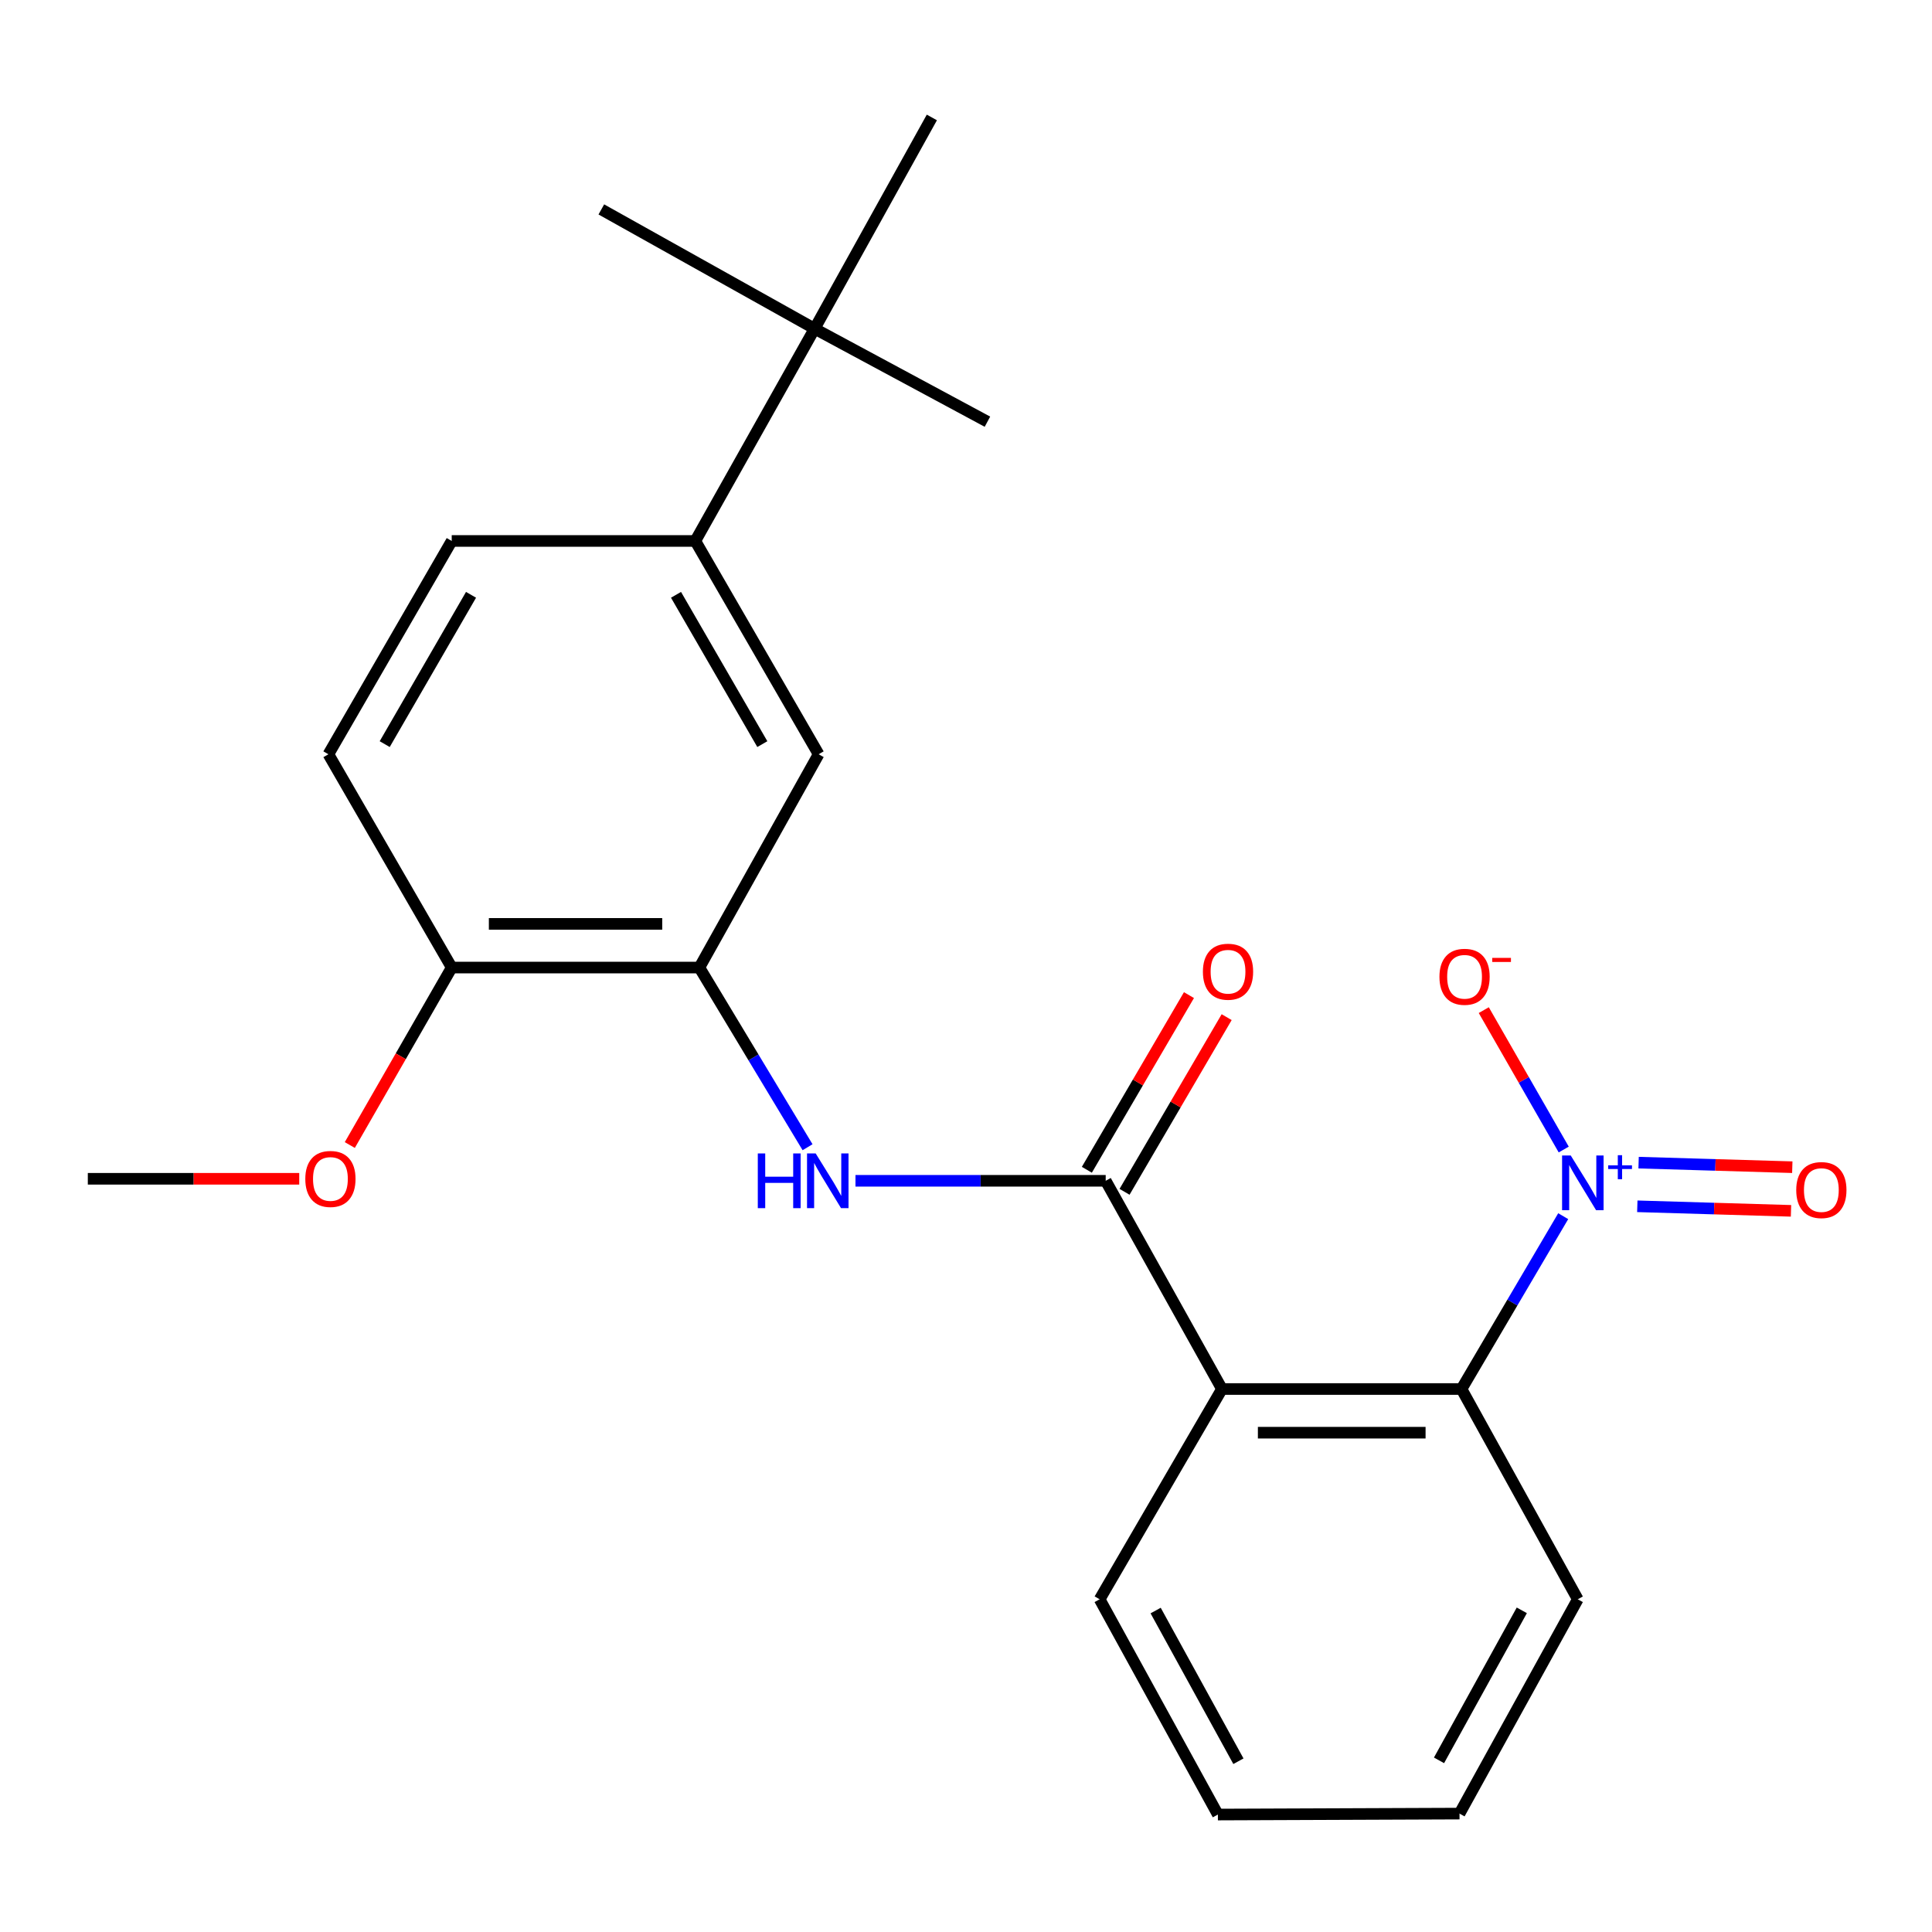 <?xml version='1.0' encoding='iso-8859-1'?>
<svg version='1.1' baseProfile='full'
              xmlns='http://www.w3.org/2000/svg'
                      xmlns:rdkit='http://www.rdkit.org/xml'
                      xmlns:xlink='http://www.w3.org/1999/xlink'
                  xml:space='preserve'
width='1000px' height='1000px' viewBox='0 0 1000 1000'>
<!-- END OF HEADER -->
<rect style='opacity:1.0;fill:#FFFFFF;stroke:none' width='1000' height='1000' x='0' y='0'> </rect>
<path class='bond-2' d='M 809.115,629.49 L 782.793,674.224' style='fill:none;fill-rule:evenodd;stroke:#0000FF;stroke-width:6px;stroke-linecap:butt;stroke-linejoin:miter;stroke-opacity:1' />
<path class='bond-2' d='M 782.793,674.224 L 756.471,718.957' style='fill:none;fill-rule:evenodd;stroke:#000000;stroke-width:6px;stroke-linecap:butt;stroke-linejoin:miter;stroke-opacity:1' />
<path class='bond-7' d='M 809.383,594.999 L 788.69,558.919' style='fill:none;fill-rule:evenodd;stroke:#0000FF;stroke-width:6px;stroke-linecap:butt;stroke-linejoin:miter;stroke-opacity:1' />
<path class='bond-7' d='M 788.69,558.919 L 767.998,522.839' style='fill:none;fill-rule:evenodd;stroke:#FF0000;stroke-width:6px;stroke-linecap:butt;stroke-linejoin:miter;stroke-opacity:1' />
<path class='bond-8' d='M 847.467,624.376 L 887.244,625.553' style='fill:none;fill-rule:evenodd;stroke:#0000FF;stroke-width:6px;stroke-linecap:butt;stroke-linejoin:miter;stroke-opacity:1' />
<path class='bond-8' d='M 887.244,625.553 L 927.021,626.73' style='fill:none;fill-rule:evenodd;stroke:#FF0000;stroke-width:6px;stroke-linecap:butt;stroke-linejoin:miter;stroke-opacity:1' />
<path class='bond-8' d='M 848.136,601.783 L 887.912,602.96' style='fill:none;fill-rule:evenodd;stroke:#0000FF;stroke-width:6px;stroke-linecap:butt;stroke-linejoin:miter;stroke-opacity:1' />
<path class='bond-8' d='M 887.912,602.96 L 927.689,604.137' style='fill:none;fill-rule:evenodd;stroke:#FF0000;stroke-width:6px;stroke-linecap:butt;stroke-linejoin:miter;stroke-opacity:1' />
<path class='bond-0' d='M 632.483,718.957 L 756.471,718.957' style='fill:none;fill-rule:evenodd;stroke:#000000;stroke-width:6px;stroke-linecap:butt;stroke-linejoin:miter;stroke-opacity:1' />
<path class='bond-0' d='M 651.081,741.559 L 737.873,741.559' style='fill:none;fill-rule:evenodd;stroke:#000000;stroke-width:6px;stroke-linecap:butt;stroke-linejoin:miter;stroke-opacity:1' />
<path class='bond-1' d='M 632.483,718.957 L 572.31,611.18' style='fill:none;fill-rule:evenodd;stroke:#000000;stroke-width:6px;stroke-linecap:butt;stroke-linejoin:miter;stroke-opacity:1' />
<path class='bond-14' d='M 632.483,718.957 L 569.17,827.789' style='fill:none;fill-rule:evenodd;stroke:#000000;stroke-width:6px;stroke-linecap:butt;stroke-linejoin:miter;stroke-opacity:1' />
<path class='bond-3' d='M 572.31,611.18 L 507.551,611.18' style='fill:none;fill-rule:evenodd;stroke:#000000;stroke-width:6px;stroke-linecap:butt;stroke-linejoin:miter;stroke-opacity:1' />
<path class='bond-3' d='M 507.551,611.18 L 442.793,611.18' style='fill:none;fill-rule:evenodd;stroke:#0000FF;stroke-width:6px;stroke-linecap:butt;stroke-linejoin:miter;stroke-opacity:1' />
<path class='bond-11' d='M 582.066,616.883 L 608.491,571.679' style='fill:none;fill-rule:evenodd;stroke:#000000;stroke-width:6px;stroke-linecap:butt;stroke-linejoin:miter;stroke-opacity:1' />
<path class='bond-11' d='M 608.491,571.679 L 634.917,526.475' style='fill:none;fill-rule:evenodd;stroke:#FF0000;stroke-width:6px;stroke-linecap:butt;stroke-linejoin:miter;stroke-opacity:1' />
<path class='bond-11' d='M 562.553,605.476 L 588.978,560.272' style='fill:none;fill-rule:evenodd;stroke:#000000;stroke-width:6px;stroke-linecap:butt;stroke-linejoin:miter;stroke-opacity:1' />
<path class='bond-11' d='M 588.978,560.272 L 615.404,515.068' style='fill:none;fill-rule:evenodd;stroke:#FF0000;stroke-width:6px;stroke-linecap:butt;stroke-linejoin:miter;stroke-opacity:1' />
<path class='bond-16' d='M 756.471,718.957 L 816.657,827.789' style='fill:none;fill-rule:evenodd;stroke:#000000;stroke-width:6px;stroke-linecap:butt;stroke-linejoin:miter;stroke-opacity:1' />
<path class='bond-4' d='M 417.99,593.799 L 389.991,547.301' style='fill:none;fill-rule:evenodd;stroke:#0000FF;stroke-width:6px;stroke-linecap:butt;stroke-linejoin:miter;stroke-opacity:1' />
<path class='bond-4' d='M 389.991,547.301 L 361.992,500.804' style='fill:none;fill-rule:evenodd;stroke:#000000;stroke-width:6px;stroke-linecap:butt;stroke-linejoin:miter;stroke-opacity:1' />
<path class='bond-6' d='M 361.992,500.804 L 423.722,390.402' style='fill:none;fill-rule:evenodd;stroke:#000000;stroke-width:6px;stroke-linecap:butt;stroke-linejoin:miter;stroke-opacity:1' />
<path class='bond-10' d='M 361.992,500.804 L 233.81,500.804' style='fill:none;fill-rule:evenodd;stroke:#000000;stroke-width:6px;stroke-linecap:butt;stroke-linejoin:miter;stroke-opacity:1' />
<path class='bond-10' d='M 342.765,478.201 L 253.037,478.201' style='fill:none;fill-rule:evenodd;stroke:#000000;stroke-width:6px;stroke-linecap:butt;stroke-linejoin:miter;stroke-opacity:1' />
<path class='bond-5' d='M 359.895,280.001 L 423.722,390.402' style='fill:none;fill-rule:evenodd;stroke:#000000;stroke-width:6px;stroke-linecap:butt;stroke-linejoin:miter;stroke-opacity:1' />
<path class='bond-5' d='M 349.901,307.874 L 394.58,385.155' style='fill:none;fill-rule:evenodd;stroke:#000000;stroke-width:6px;stroke-linecap:butt;stroke-linejoin:miter;stroke-opacity:1' />
<path class='bond-9' d='M 359.895,280.001 L 421.638,170.127' style='fill:none;fill-rule:evenodd;stroke:#000000;stroke-width:6px;stroke-linecap:butt;stroke-linejoin:miter;stroke-opacity:1' />
<path class='bond-24' d='M 359.895,280.001 L 233.81,280.001' style='fill:none;fill-rule:evenodd;stroke:#000000;stroke-width:6px;stroke-linecap:butt;stroke-linejoin:miter;stroke-opacity:1' />
<path class='bond-17' d='M 421.638,170.127 L 511.094,218.271' style='fill:none;fill-rule:evenodd;stroke:#000000;stroke-width:6px;stroke-linecap:butt;stroke-linejoin:miter;stroke-opacity:1' />
<path class='bond-18' d='M 421.638,170.127 L 482.326,60.793' style='fill:none;fill-rule:evenodd;stroke:#000000;stroke-width:6px;stroke-linecap:butt;stroke-linejoin:miter;stroke-opacity:1' />
<path class='bond-19' d='M 421.638,170.127 L 311.249,108.397' style='fill:none;fill-rule:evenodd;stroke:#000000;stroke-width:6px;stroke-linecap:butt;stroke-linejoin:miter;stroke-opacity:1' />
<path class='bond-13' d='M 233.81,500.804 L 169.983,390.402' style='fill:none;fill-rule:evenodd;stroke:#000000;stroke-width:6px;stroke-linecap:butt;stroke-linejoin:miter;stroke-opacity:1' />
<path class='bond-15' d='M 233.81,500.804 L 207.434,546.735' style='fill:none;fill-rule:evenodd;stroke:#000000;stroke-width:6px;stroke-linecap:butt;stroke-linejoin:miter;stroke-opacity:1' />
<path class='bond-15' d='M 207.434,546.735 L 181.058,592.666' style='fill:none;fill-rule:evenodd;stroke:#FF0000;stroke-width:6px;stroke-linecap:butt;stroke-linejoin:miter;stroke-opacity:1' />
<path class='bond-12' d='M 233.81,280.001 L 169.983,390.402' style='fill:none;fill-rule:evenodd;stroke:#000000;stroke-width:6px;stroke-linecap:butt;stroke-linejoin:miter;stroke-opacity:1' />
<path class='bond-12' d='M 243.804,307.874 L 199.124,385.155' style='fill:none;fill-rule:evenodd;stroke:#000000;stroke-width:6px;stroke-linecap:butt;stroke-linejoin:miter;stroke-opacity:1' />
<path class='bond-23' d='M 569.17,827.789 L 630.373,939.207' style='fill:none;fill-rule:evenodd;stroke:#000000;stroke-width:6px;stroke-linecap:butt;stroke-linejoin:miter;stroke-opacity:1' />
<path class='bond-23' d='M 598.161,833.619 L 641.003,911.612' style='fill:none;fill-rule:evenodd;stroke:#000000;stroke-width:6px;stroke-linecap:butt;stroke-linejoin:miter;stroke-opacity:1' />
<path class='bond-20' d='M 154.886,610.138 L 100.17,610.138' style='fill:none;fill-rule:evenodd;stroke:#FF0000;stroke-width:6px;stroke-linecap:butt;stroke-linejoin:miter;stroke-opacity:1' />
<path class='bond-20' d='M 100.17,610.138 L 45.455,610.138' style='fill:none;fill-rule:evenodd;stroke:#000000;stroke-width:6px;stroke-linecap:butt;stroke-linejoin:miter;stroke-opacity:1' />
<path class='bond-22' d='M 816.657,827.789 L 755.441,938.717' style='fill:none;fill-rule:evenodd;stroke:#000000;stroke-width:6px;stroke-linecap:butt;stroke-linejoin:miter;stroke-opacity:1' />
<path class='bond-22' d='M 787.685,833.507 L 744.834,911.157' style='fill:none;fill-rule:evenodd;stroke:#000000;stroke-width:6px;stroke-linecap:butt;stroke-linejoin:miter;stroke-opacity:1' />
<path class='bond-21' d='M 630.373,939.207 L 755.441,938.717' style='fill:none;fill-rule:evenodd;stroke:#000000;stroke-width:6px;stroke-linecap:butt;stroke-linejoin:miter;stroke-opacity:1' />
<path  class='atom-0' d='M 813.009 598.075
L 822.289 613.075
Q 823.209 614.555, 824.689 617.235
Q 826.169 619.915, 826.249 620.075
L 826.249 598.075
L 830.009 598.075
L 830.009 626.395
L 826.129 626.395
L 816.169 609.995
Q 815.009 608.075, 813.769 605.875
Q 812.569 603.675, 812.209 602.995
L 812.209 626.395
L 808.529 626.395
L 808.529 598.075
L 813.009 598.075
' fill='#0000FF'/>
<path  class='atom-0' d='M 832.385 603.179
L 837.374 603.179
L 837.374 597.926
L 839.592 597.926
L 839.592 603.179
L 844.713 603.179
L 844.713 605.08
L 839.592 605.08
L 839.592 610.36
L 837.374 610.36
L 837.374 605.08
L 832.385 605.08
L 832.385 603.179
' fill='#0000FF'/>
<path  class='atom-4' d='M 392.236 597.02
L 396.076 597.02
L 396.076 609.06
L 410.556 609.06
L 410.556 597.02
L 414.396 597.02
L 414.396 625.34
L 410.556 625.34
L 410.556 612.26
L 396.076 612.26
L 396.076 625.34
L 392.236 625.34
L 392.236 597.02
' fill='#0000FF'/>
<path  class='atom-4' d='M 422.196 597.02
L 431.476 612.02
Q 432.396 613.5, 433.876 616.18
Q 435.356 618.86, 435.436 619.02
L 435.436 597.02
L 439.196 597.02
L 439.196 625.34
L 435.316 625.34
L 425.356 608.94
Q 424.196 607.02, 422.956 604.82
Q 421.756 602.62, 421.396 601.94
L 421.396 625.34
L 417.716 625.34
L 417.716 597.02
L 422.196 597.02
' fill='#0000FF'/>
<path  class='atom-8' d='M 745.053 505.58
Q 745.053 498.78, 748.413 494.98
Q 751.773 491.18, 758.053 491.18
Q 764.333 491.18, 767.693 494.98
Q 771.053 498.78, 771.053 505.58
Q 771.053 512.46, 767.653 516.38
Q 764.253 520.26, 758.053 520.26
Q 751.813 520.26, 748.413 516.38
Q 745.053 512.5, 745.053 505.58
M 758.053 517.06
Q 762.373 517.06, 764.693 514.18
Q 767.053 511.26, 767.053 505.58
Q 767.053 500.02, 764.693 497.22
Q 762.373 494.38, 758.053 494.38
Q 753.733 494.38, 751.373 497.18
Q 749.053 499.98, 749.053 505.58
Q 749.053 511.3, 751.373 514.18
Q 753.733 517.06, 758.053 517.06
' fill='#FF0000'/>
<path  class='atom-8' d='M 772.373 495.802
L 782.062 495.802
L 782.062 497.914
L 772.373 497.914
L 772.373 495.802
' fill='#FF0000'/>
<path  class='atom-9' d='M 929.729 615.969
Q 929.729 609.169, 933.089 605.369
Q 936.449 601.569, 942.729 601.569
Q 949.009 601.569, 952.369 605.369
Q 955.729 609.169, 955.729 615.969
Q 955.729 622.849, 952.329 626.769
Q 948.929 630.649, 942.729 630.649
Q 936.489 630.649, 933.089 626.769
Q 929.729 622.889, 929.729 615.969
M 942.729 627.449
Q 947.049 627.449, 949.369 624.569
Q 951.729 621.649, 951.729 615.969
Q 951.729 610.409, 949.369 607.609
Q 947.049 604.769, 942.729 604.769
Q 938.409 604.769, 936.049 607.569
Q 933.729 610.369, 933.729 615.969
Q 933.729 621.689, 936.049 624.569
Q 938.409 627.449, 942.729 627.449
' fill='#FF0000'/>
<path  class='atom-12' d='M 622.622 502.956
Q 622.622 496.156, 625.982 492.356
Q 629.342 488.556, 635.622 488.556
Q 641.902 488.556, 645.262 492.356
Q 648.622 496.156, 648.622 502.956
Q 648.622 509.836, 645.222 513.756
Q 641.822 517.636, 635.622 517.636
Q 629.382 517.636, 625.982 513.756
Q 622.622 509.876, 622.622 502.956
M 635.622 514.436
Q 639.942 514.436, 642.262 511.556
Q 644.622 508.636, 644.622 502.956
Q 644.622 497.396, 642.262 494.596
Q 639.942 491.756, 635.622 491.756
Q 631.302 491.756, 628.942 494.556
Q 626.622 497.356, 626.622 502.956
Q 626.622 508.676, 628.942 511.556
Q 631.302 514.436, 635.622 514.436
' fill='#FF0000'/>
<path  class='atom-16' d='M 158.025 610.218
Q 158.025 603.418, 161.385 599.618
Q 164.745 595.818, 171.025 595.818
Q 177.305 595.818, 180.665 599.618
Q 184.025 603.418, 184.025 610.218
Q 184.025 617.098, 180.625 621.018
Q 177.225 624.898, 171.025 624.898
Q 164.785 624.898, 161.385 621.018
Q 158.025 617.138, 158.025 610.218
M 171.025 621.698
Q 175.345 621.698, 177.665 618.818
Q 180.025 615.898, 180.025 610.218
Q 180.025 604.658, 177.665 601.858
Q 175.345 599.018, 171.025 599.018
Q 166.705 599.018, 164.345 601.818
Q 162.025 604.618, 162.025 610.218
Q 162.025 615.938, 164.345 618.818
Q 166.705 621.698, 171.025 621.698
' fill='#FF0000'/>
</svg>

